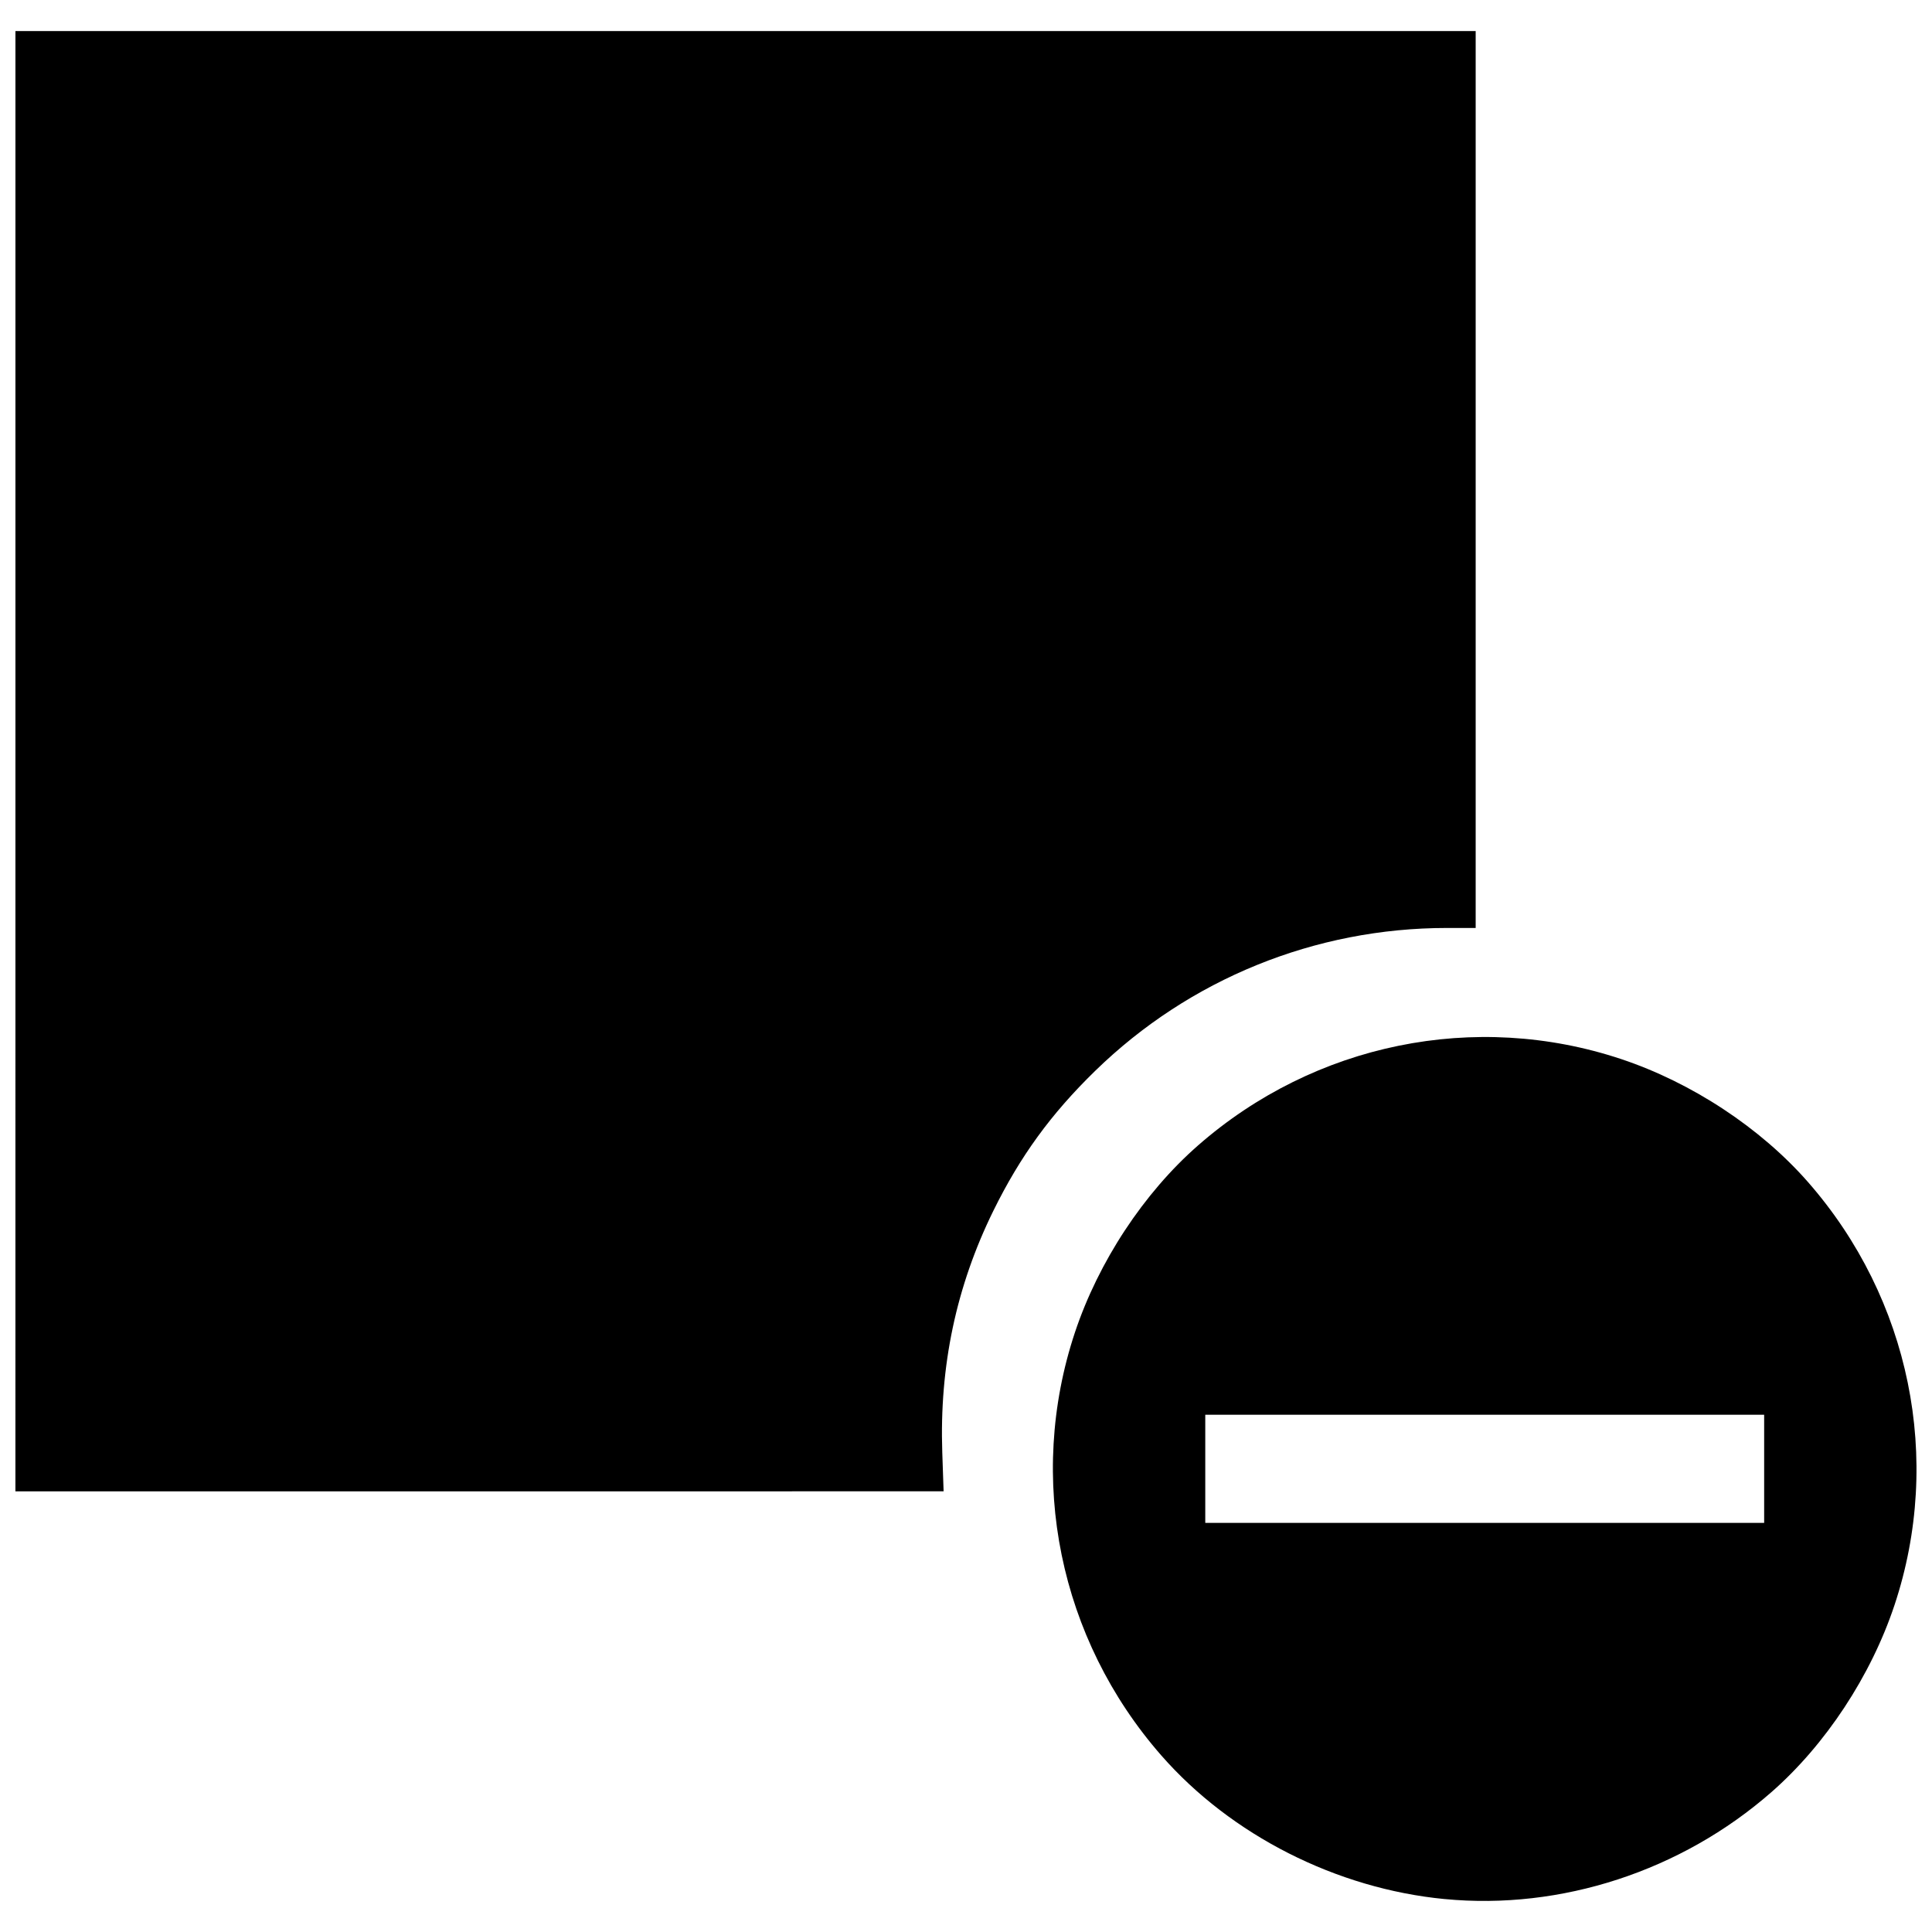 <?xml version="1.0" encoding="UTF-8"?>
<!-- Uploaded to: ICON Repo, www.iconrepo.com, Generator: ICON Repo Mixer Tools -->
<svg width="800px" height="800px" version="1.1" viewBox="144 144 512 512" xmlns="http://www.w3.org/2000/svg">
 <defs>
  <clipPath id="a">
   <path d="m148.09 152h503.81v496h-503.81z"/>
  </clipPath>
 </defs>
 <g clip-path="url(#a)">
  <path d="m526.82 647.27c-28.637-2.766-56.555-16.922-75.062-38.059-27.051-30.895-35.742-73.461-22.895-112.09 6.227-18.719 18.242-36.973 32.637-49.574 30.895-27.051 73.461-35.742 112.09-22.895 18.719 6.227 36.973 18.242 49.574 32.637 27.051 30.895 35.742 73.461 22.895 112.09-6.227 18.719-18.242 36.973-32.637 49.574-23.852 20.883-55.707 31.297-86.609 28.312zm84.699-114.02v-14.332h-148.11v28.664h148.11zm-463.43-187.52v-193.5h386.98v237.69h-7.617c-34.941 0-68.246 13.531-93.227 37.879-11.719 11.422-19.859 22.613-26.973 37.07-9.852 20.031-14.32 41.176-13.539 64.047l0.352 10.297-245.98 0.016z"/>
 </g>
</svg>